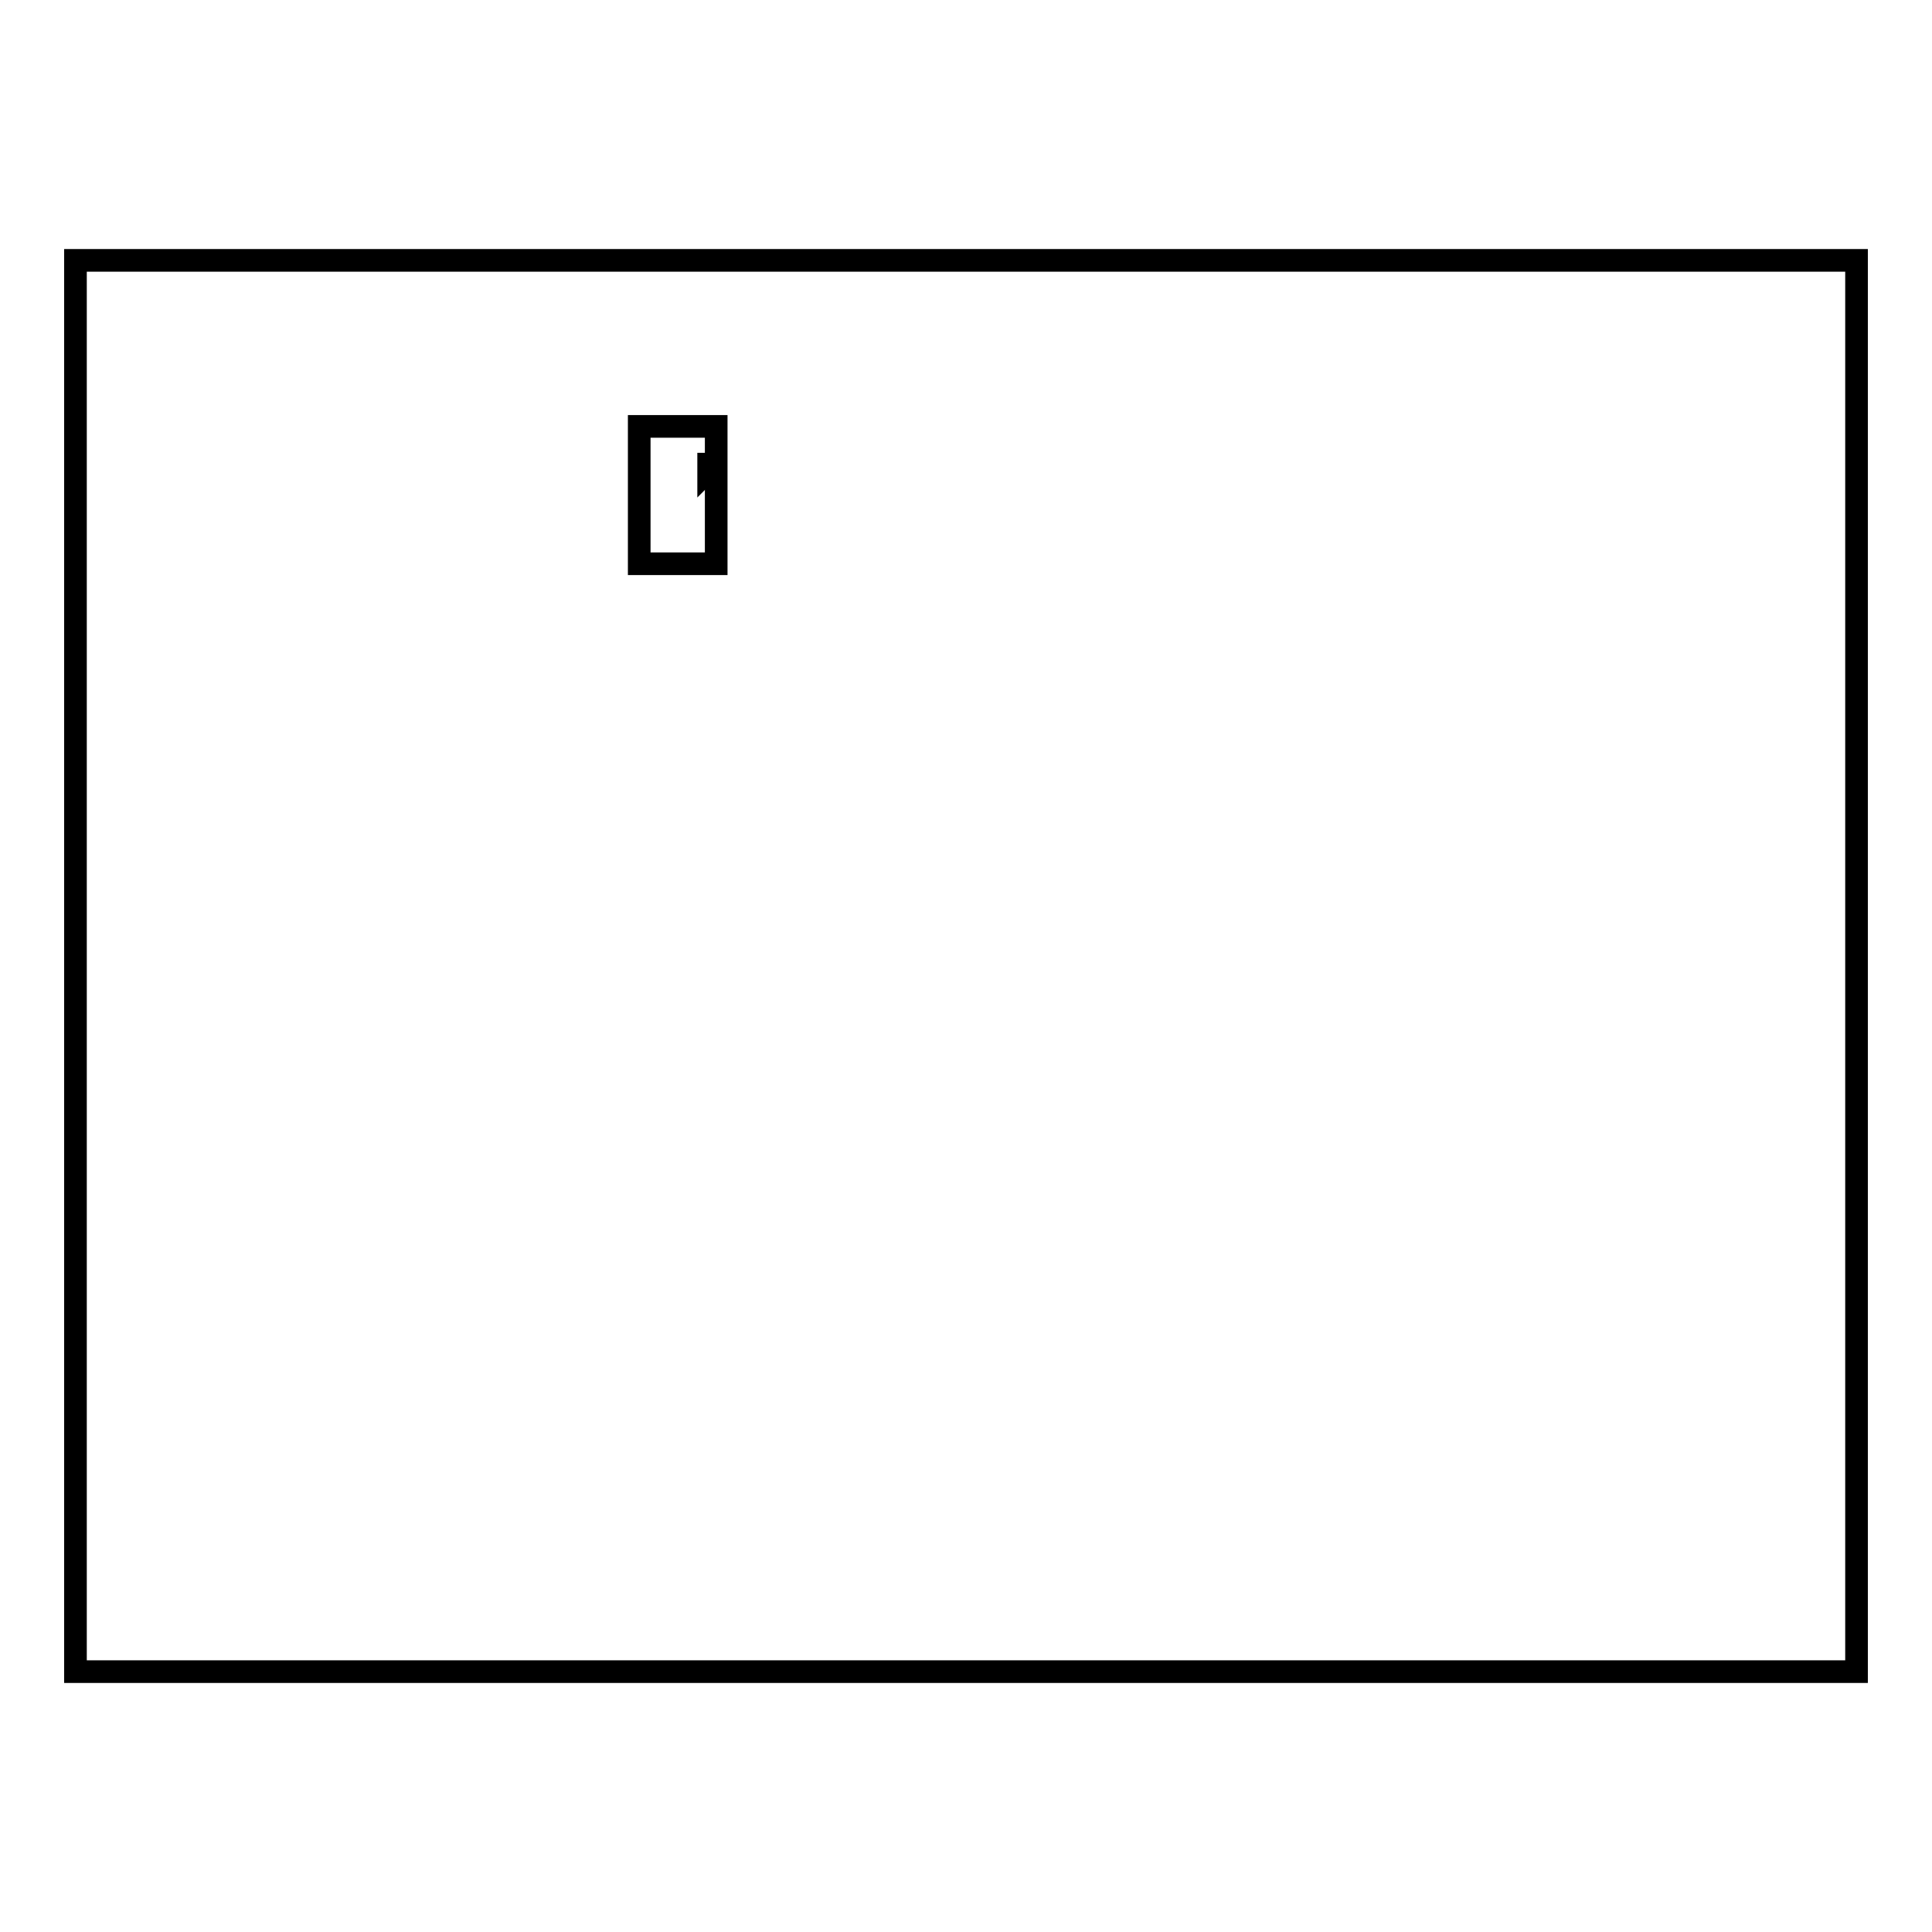 <?xml version="1.0" encoding="utf-8"?>
<!-- Svg Vector Icons : http://www.onlinewebfonts.com/icon -->
<!DOCTYPE svg PUBLIC "-//W3C//DTD SVG 1.1//EN" "http://www.w3.org/Graphics/SVG/1.1/DTD/svg11.dtd">
<svg version="1.1" xmlns="http://www.w3.org/2000/svg" xmlns:xlink="http://www.w3.org/1999/xlink" x="0px" y="0px" viewBox="0 0 256 256" enable-background="new 0 0 256 256" xml:space="preserve">
<g><g><path stroke-width="3" fill-opacity="0" stroke="#000000"  d="M10,34.5h236v187H10V34.5z"/><path stroke-width="3" fill-opacity="0" stroke="#000000"  d="M84.7,56.5h10.2v18.2H84.7V56.5z"/><path stroke-width="3" fill-opacity="0" stroke="#000000"  d="M93.9,62.3v-0.7c0,0,0,0,0,0h0.5c0,0,0,0,0,0v0.7l-0.3-0.2L93.9,62.3z M93.9,62.2v-0.7c0,0,0,0,0,0h0.5c0,0,0,0,0,0v0.7L94.1,62L93.9,62.2z"/></g></g>
</svg>